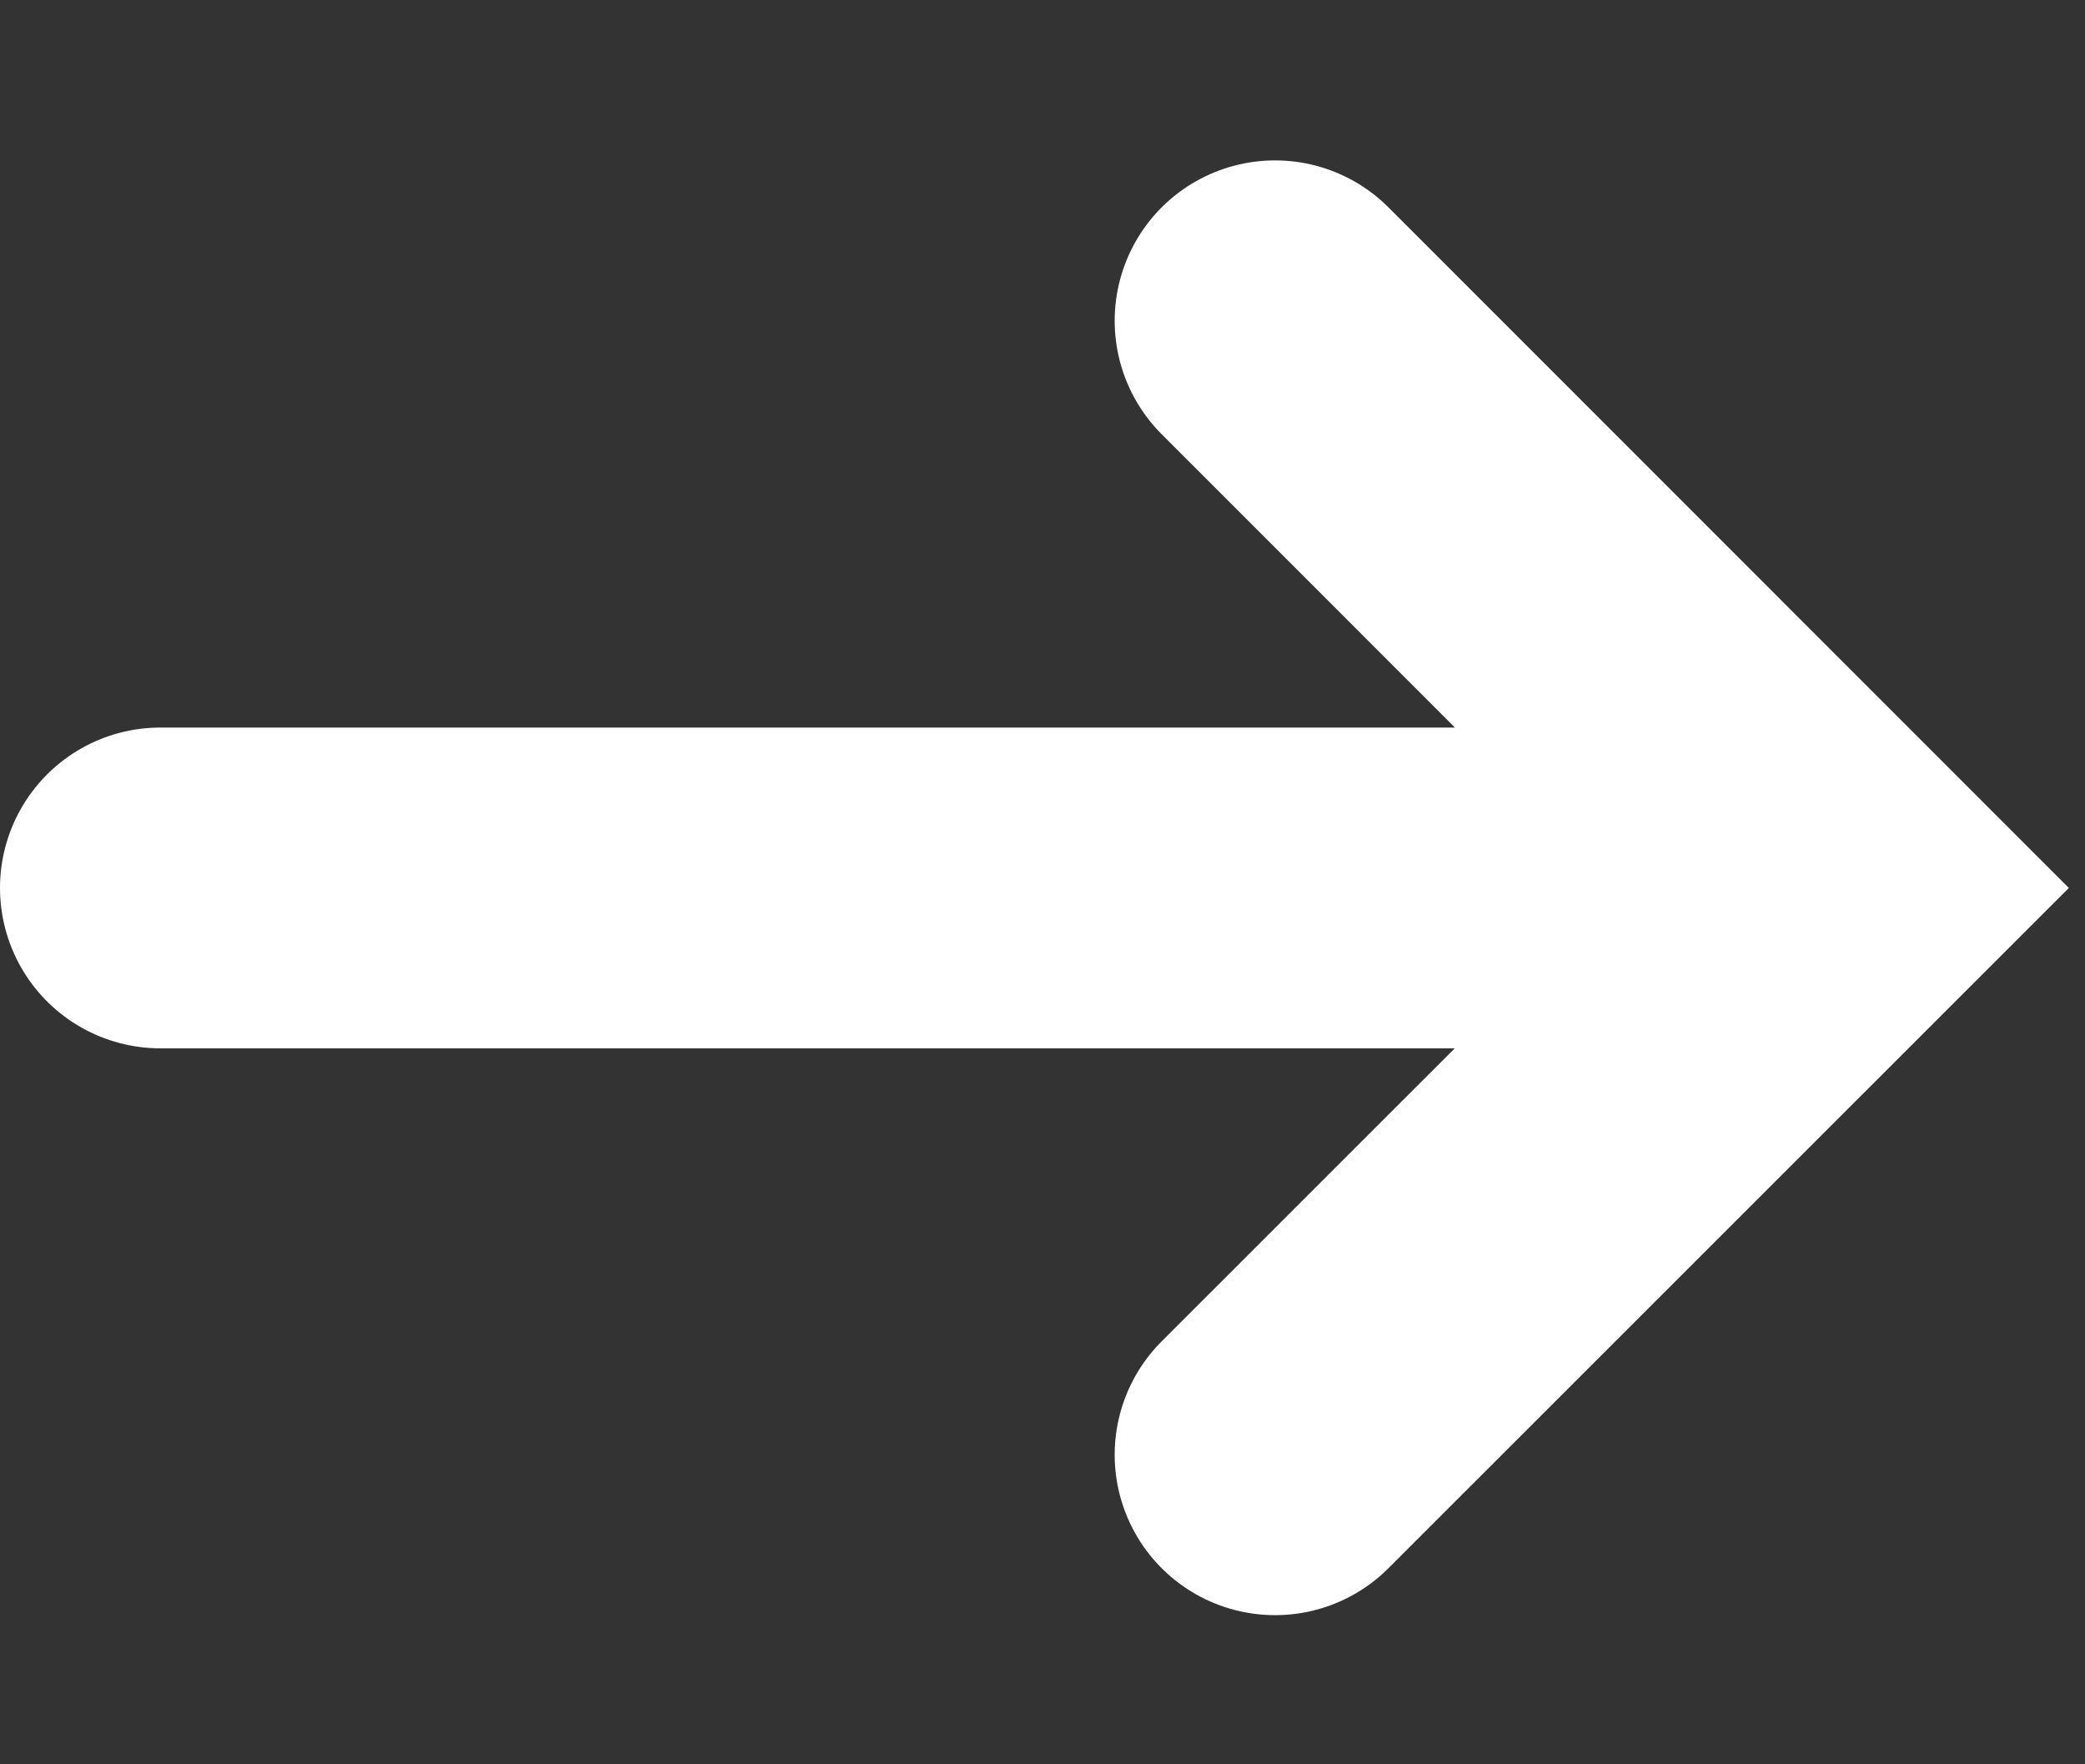 <svg width="13" height="11" viewBox="0 0 13 11" xmlns="http://www.w3.org/2000/svg">
    <rect x="0" y="0" width="13" height="11" fill="#333333" stroke="none"/>
    <g stroke="#FFF" stroke-width="2" fill="none" fill-rule="evenodd" stroke-linecap="round">
        <path d="m7.95 2 3.535 3.536L7.95 9.07M10.899 5.536H1"/>
    </g>
</svg>
